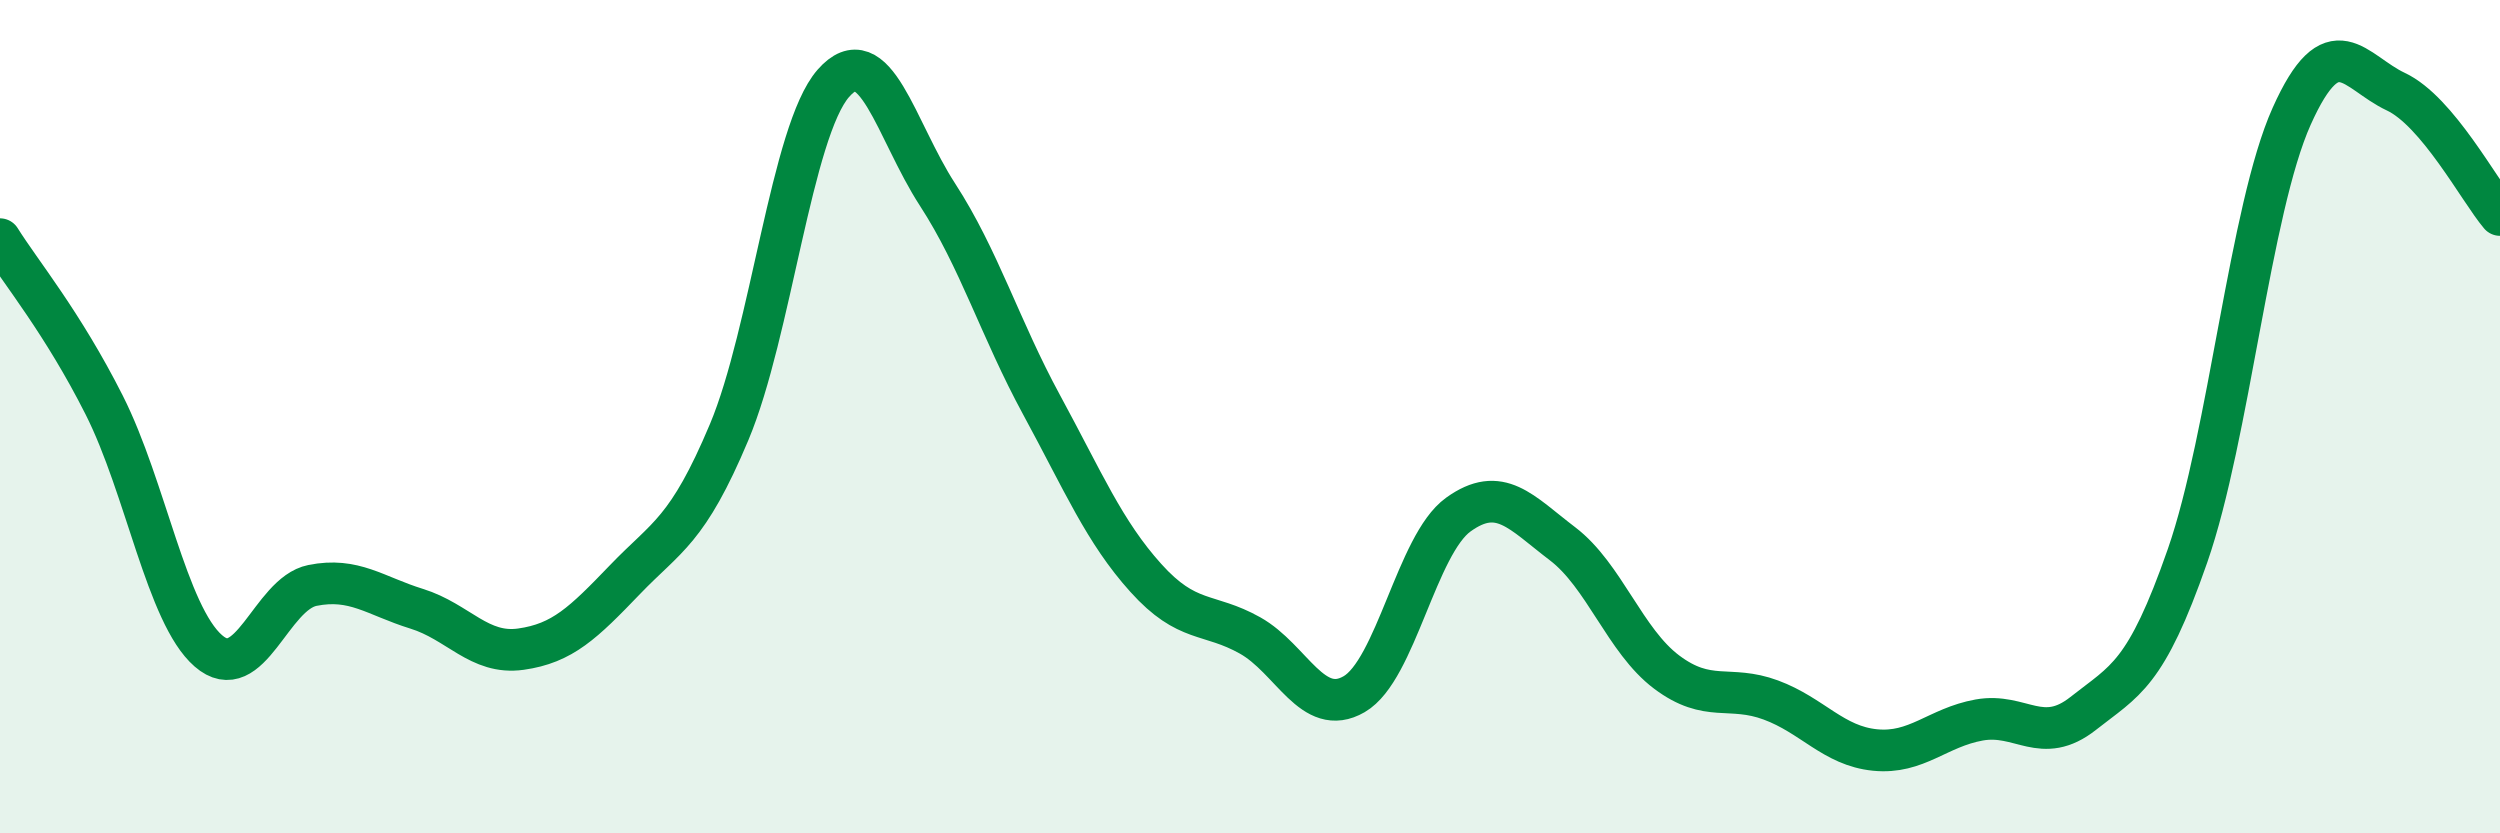 
    <svg width="60" height="20" viewBox="0 0 60 20" xmlns="http://www.w3.org/2000/svg">
      <path
        d="M 0,5.74 C 0.5,6.54 1.5,7.74 2.5,9.72 C 3.5,11.7 4,14.75 5,15.62 C 6,16.49 6.5,14.25 7.5,14.05 C 8.5,13.85 9,14.3 10,14.61 C 11,14.92 11.5,15.72 12.5,15.58 C 13.5,15.44 14,14.95 15,13.91 C 16,12.87 16.5,12.75 17.5,10.37 C 18.5,7.99 19,3.14 20,2 C 21,0.86 21.5,3.13 22.5,4.67 C 23.5,6.21 24,7.88 25,9.72 C 26,11.56 26.5,12.76 27.5,13.87 C 28.5,14.98 29,14.69 30,15.25 C 31,15.81 31.5,17.24 32.5,16.66 C 33.5,16.08 34,13.07 35,12.35 C 36,11.63 36.5,12.29 37.5,13.05 C 38.5,13.81 39,15.38 40,16.13 C 41,16.88 41.5,16.43 42.5,16.8 C 43.5,17.17 44,17.9 45,18 C 46,18.1 46.5,17.46 47.5,17.28 C 48.5,17.1 49,17.91 50,17.12 C 51,16.33 51.5,16.21 52.5,13.34 C 53.5,10.47 54,5.02 55,2.79 C 56,0.56 56.5,1.73 57.5,2.2 C 58.5,2.67 59.5,4.57 60,5.16L60 20L0 20Z"
        fill="#008740"
        opacity="0.1"
        stroke-linecap="round"
        stroke-linejoin="round"
      />
      <path
        d="M 0,5.74 C 0.5,6.54 1.5,7.74 2.5,9.72 C 3.5,11.7 4,14.75 5,15.62 C 6,16.49 6.5,14.25 7.5,14.05 C 8.5,13.85 9,14.3 10,14.61 C 11,14.92 11.5,15.72 12.5,15.58 C 13.5,15.44 14,14.95 15,13.91 C 16,12.87 16.5,12.75 17.5,10.37 C 18.5,7.99 19,3.14 20,2 C 21,0.86 21.5,3.13 22.5,4.67 C 23.5,6.21 24,7.88 25,9.72 C 26,11.56 26.5,12.76 27.5,13.87 C 28.5,14.98 29,14.69 30,15.25 C 31,15.81 31.5,17.24 32.5,16.66 C 33.5,16.08 34,13.07 35,12.35 C 36,11.63 36.5,12.29 37.5,13.05 C 38.5,13.81 39,15.38 40,16.13 C 41,16.88 41.5,16.43 42.5,16.8 C 43.5,17.17 44,17.9 45,18 C 46,18.1 46.5,17.46 47.5,17.28 C 48.5,17.1 49,17.91 50,17.12 C 51,16.33 51.5,16.21 52.5,13.34 C 53.5,10.47 54,5.02 55,2.79 C 56,0.56 56.5,1.73 57.5,2.2 C 58.5,2.67 59.5,4.57 60,5.16"
        stroke="#008740"
        stroke-width="1"
        fill="none"
        stroke-linecap="round"
        stroke-linejoin="round"
      />
    </svg>
  